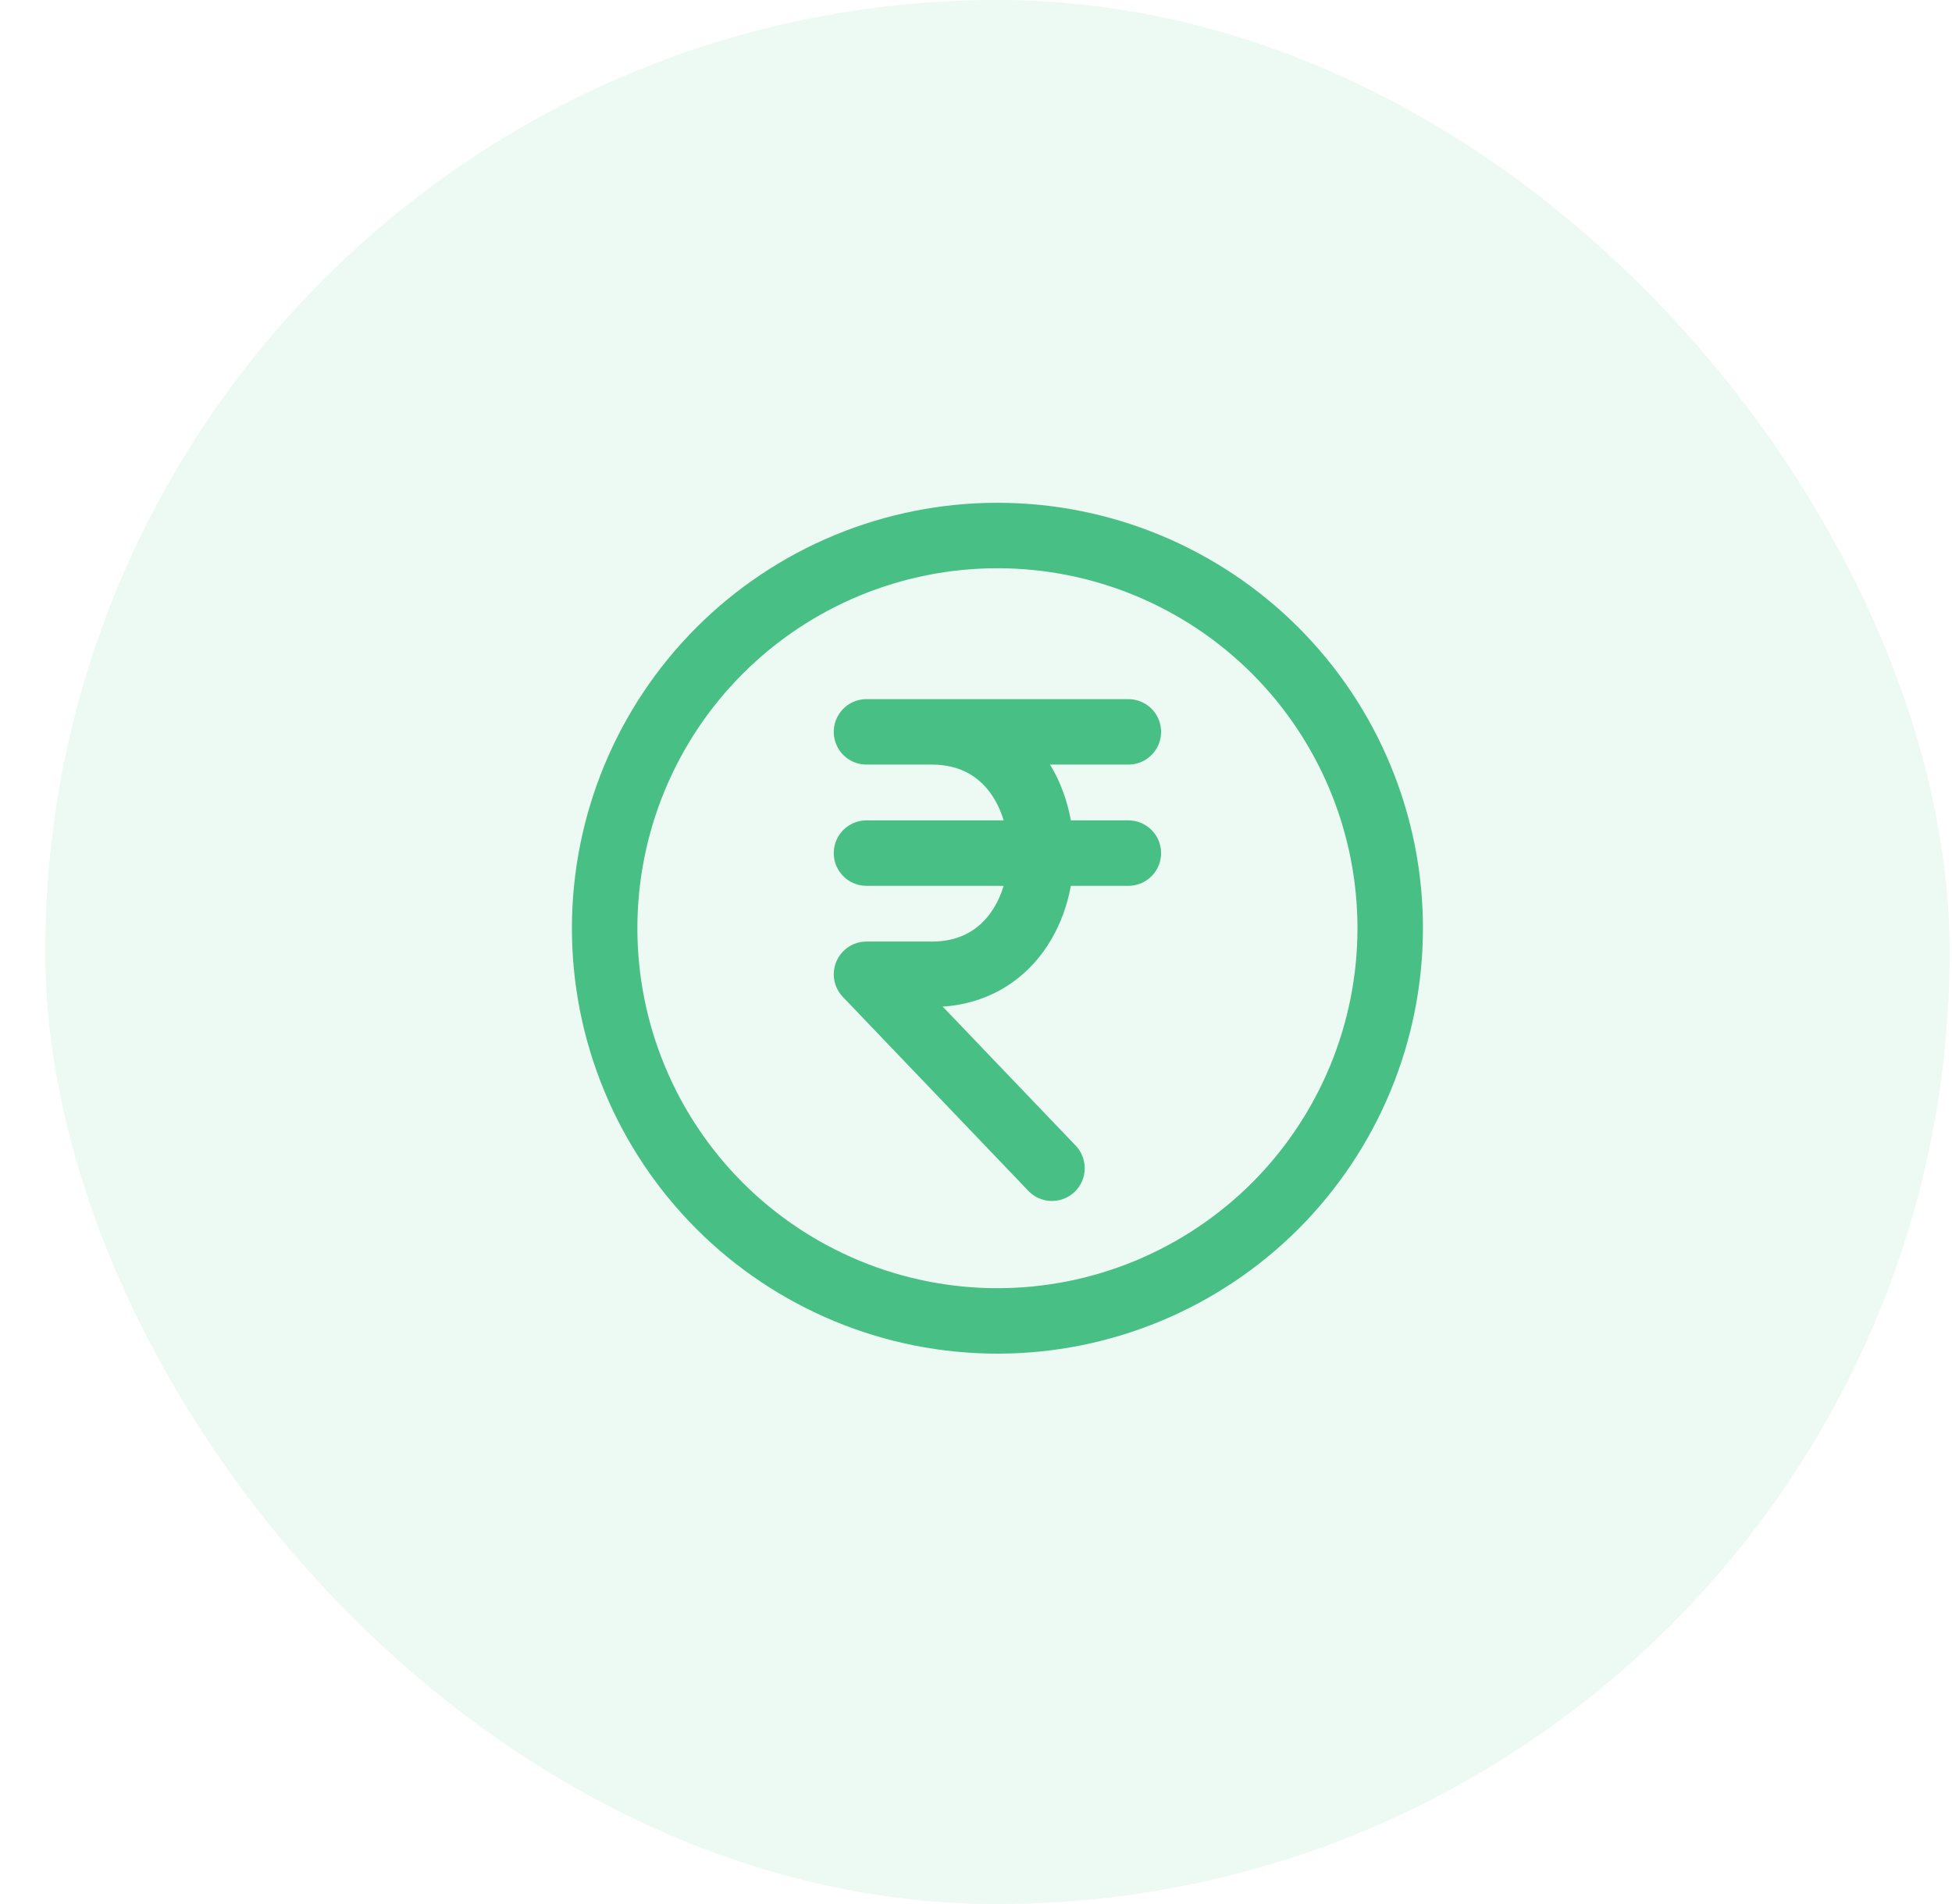 <svg width="41" height="40" viewBox="0 0 41 40" fill="none" xmlns="http://www.w3.org/2000/svg">
<rect x="0.95" width="40" height="40" rx="20" fill="#48BF84" fill-opacity="0.1"/>
<path d="M29.2 19.5C29.2 20.583 28.986 21.656 28.572 22.657C28.157 23.658 27.55 24.567 26.784 25.334C26.017 26.1 25.108 26.707 24.107 27.122C23.106 27.537 22.033 27.75 20.95 27.75C19.866 27.75 18.794 27.537 17.793 27.122C16.792 26.707 15.882 26.1 15.116 25.334C14.35 24.567 13.742 23.658 13.328 22.657C12.913 21.656 12.7 20.583 12.7 19.5C12.7 17.312 13.569 15.213 15.116 13.666C16.663 12.119 18.762 11.25 20.95 11.25C23.138 11.25 25.236 12.119 26.784 13.666C28.331 15.213 29.2 17.312 29.2 19.5Z" stroke="#48BF84" stroke-width="1.375" stroke-linecap="round" stroke-linejoin="round"/>
<path d="M18.2 15.375H23.7M18.2 17.922H23.7M22.096 24.542L18.2 20.468H19.575C22.631 20.468 22.631 15.375 19.575 15.375" stroke="#48BF84" stroke-width="1.375" stroke-linecap="round" stroke-linejoin="round"/>
</svg>
